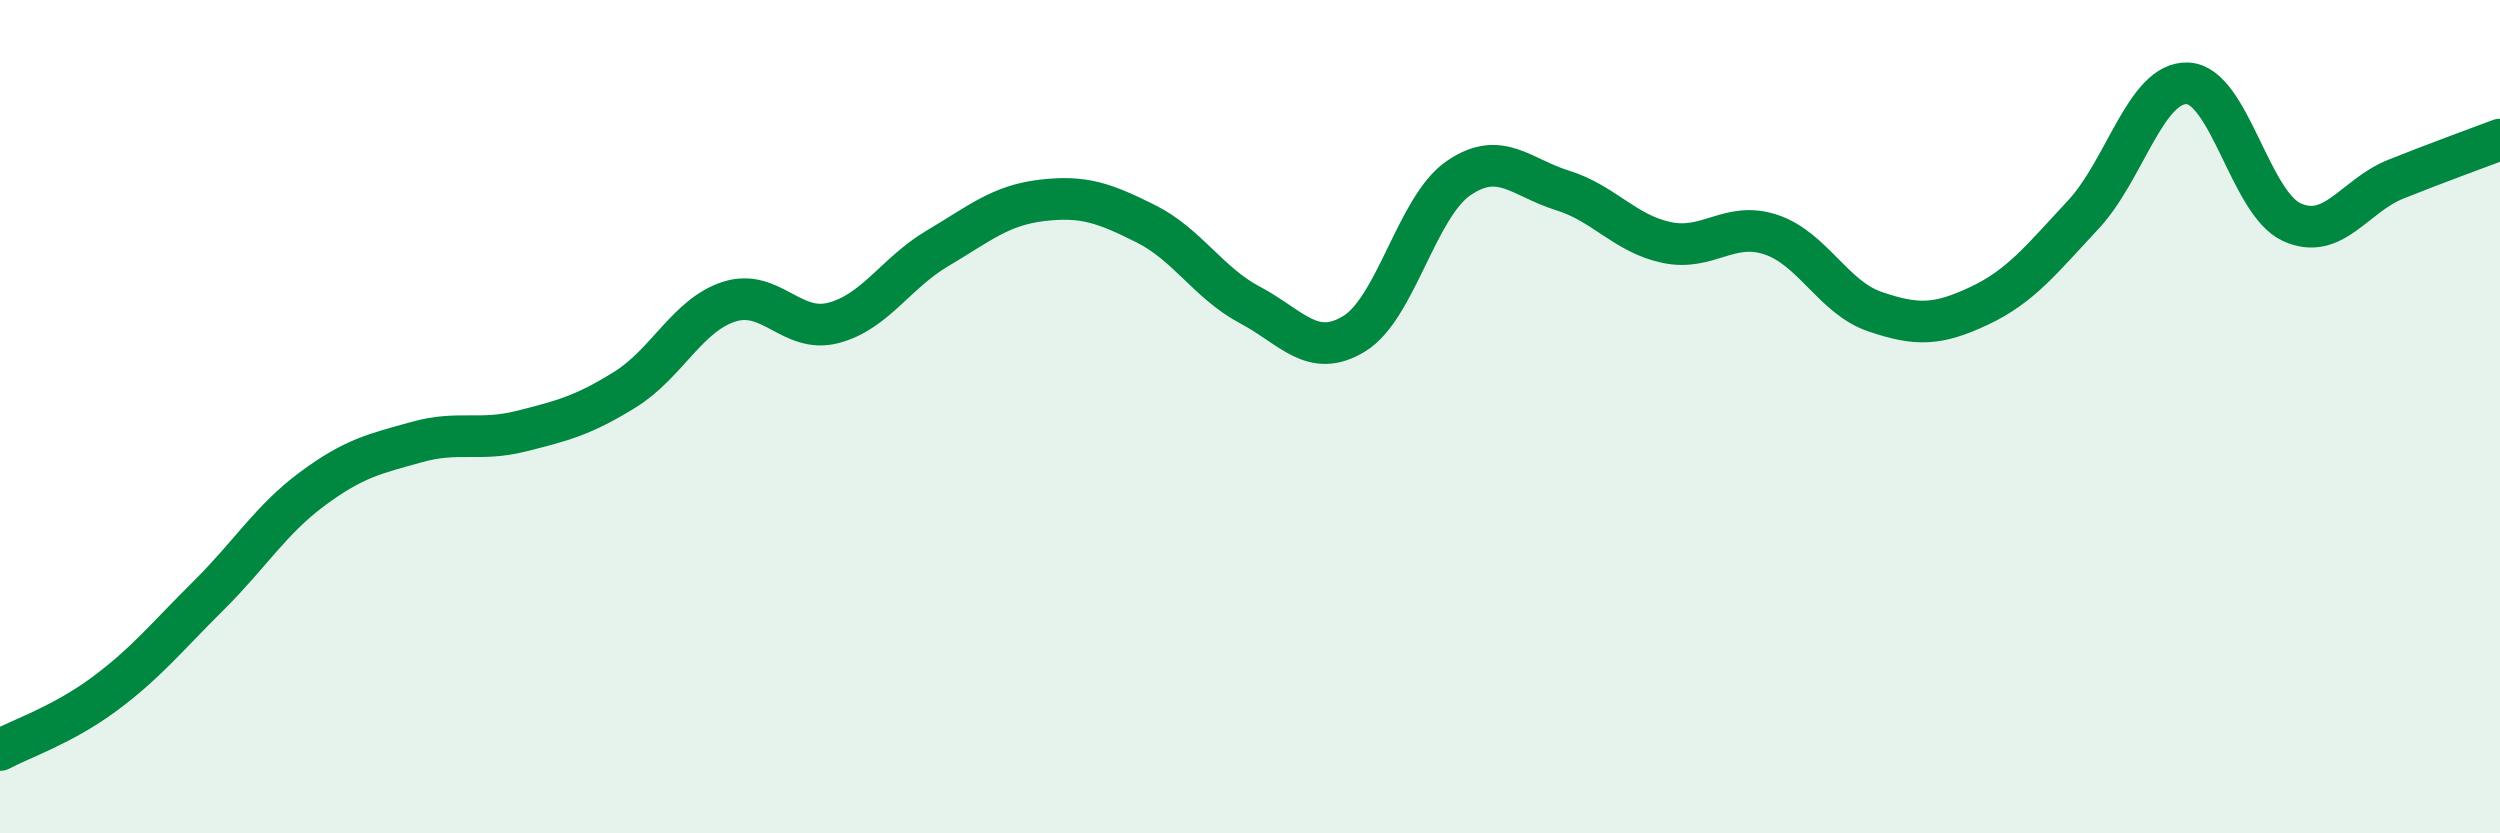 
    <svg width="60" height="20" viewBox="0 0 60 20" xmlns="http://www.w3.org/2000/svg">
      <path
        d="M 0,18 C 0.5,17.73 1.5,17.4 2.5,16.66 C 3.5,15.92 4,15.29 5,14.3 C 6,13.31 6.5,12.47 7.5,11.73 C 8.5,10.99 9,10.89 10,10.61 C 11,10.33 11.5,10.6 12.5,10.35 C 13.5,10.1 14,9.97 15,9.35 C 16,8.73 16.5,7.56 17.5,7.24 C 18.5,6.92 19,8.01 20,7.75 C 21,7.49 21.5,6.55 22.5,5.96 C 23.5,5.37 24,4.93 25,4.81 C 26,4.69 26.5,4.87 27.5,5.37 C 28.5,5.87 29,6.79 30,7.32 C 31,7.85 31.5,8.62 32.5,8.01 C 33.5,7.4 34,4.97 35,4.28 C 36,3.59 36.5,4.26 37.5,4.57 C 38.5,4.88 39,5.61 40,5.82 C 41,6.03 41.5,5.3 42.5,5.63 C 43.5,5.96 44,7.14 45,7.48 C 46,7.82 46.5,7.81 47.5,7.34 C 48.5,6.87 49,6.22 50,5.15 C 51,4.08 51.5,1.96 52.5,2 C 53.5,2.04 54,4.87 55,5.33 C 56,5.79 56.5,4.7 57.5,4.3 C 58.5,3.9 59.5,3.54 60,3.35L60 20L0 20Z"
        fill="#008740"
        opacity="0.1"
        stroke-linecap="round"
        stroke-linejoin="round"
      />
      <path
        d="M 0,18 C 0.5,17.73 1.5,17.4 2.5,16.66 C 3.5,15.92 4,15.29 5,14.3 C 6,13.31 6.5,12.47 7.5,11.73 C 8.5,10.99 9,10.89 10,10.61 C 11,10.33 11.5,10.6 12.5,10.35 C 13.5,10.1 14,9.97 15,9.35 C 16,8.73 16.5,7.56 17.5,7.24 C 18.5,6.92 19,8.01 20,7.75 C 21,7.49 21.5,6.55 22.5,5.96 C 23.5,5.37 24,4.93 25,4.81 C 26,4.69 26.5,4.87 27.5,5.37 C 28.5,5.87 29,6.79 30,7.32 C 31,7.85 31.5,8.62 32.5,8.01 C 33.5,7.4 34,4.97 35,4.28 C 36,3.59 36.5,4.26 37.5,4.57 C 38.5,4.88 39,5.61 40,5.82 C 41,6.03 41.5,5.3 42.5,5.63 C 43.5,5.96 44,7.14 45,7.48 C 46,7.82 46.5,7.81 47.5,7.34 C 48.5,6.87 49,6.22 50,5.15 C 51,4.08 51.5,1.96 52.5,2 C 53.5,2.04 54,4.87 55,5.33 C 56,5.79 56.5,4.7 57.5,4.3 C 58.5,3.9 59.5,3.54 60,3.35"
        stroke="#008740"
        stroke-width="1"
        fill="none"
        stroke-linecap="round"
        stroke-linejoin="round"
      />
    </svg>
  